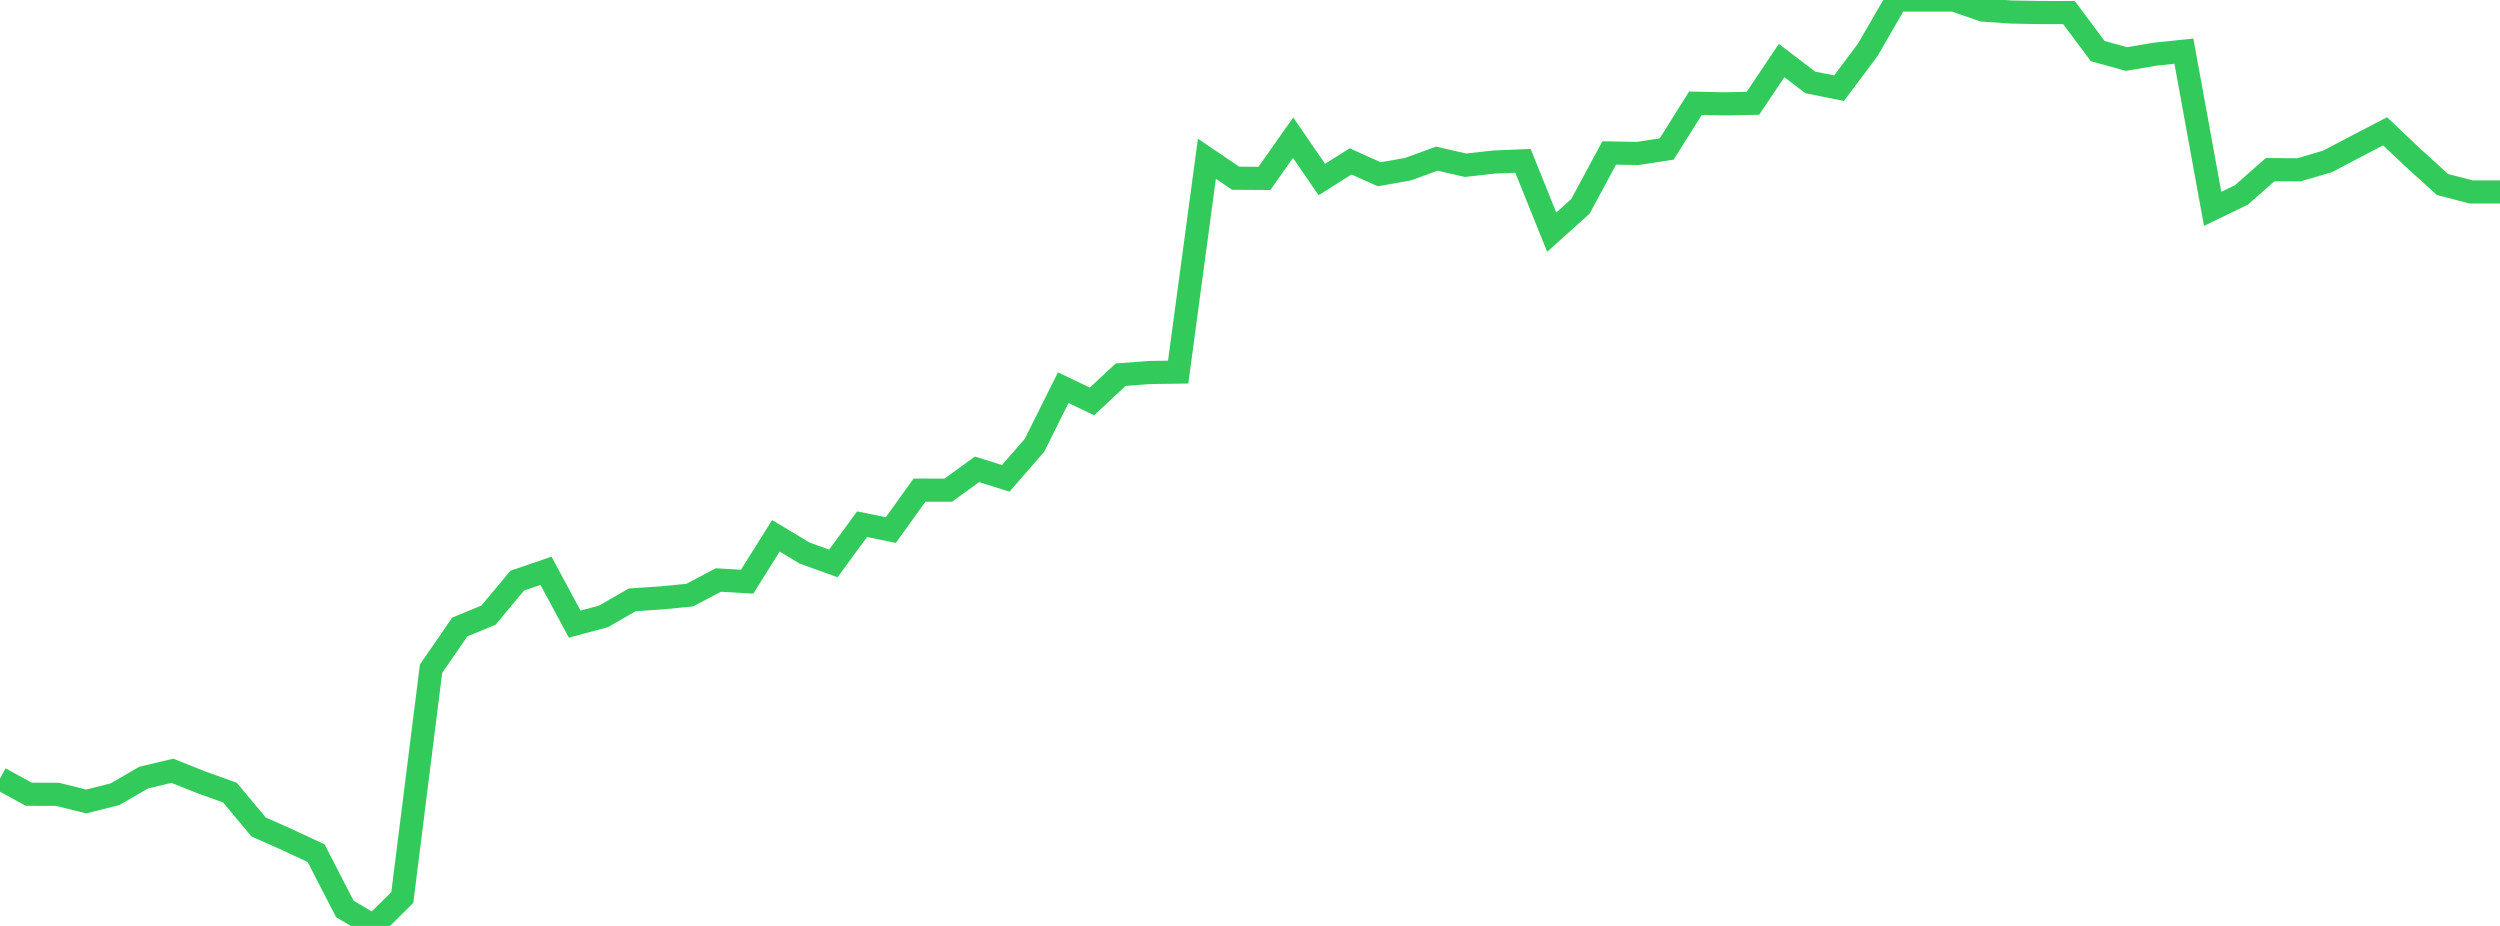 <?xml version="1.0" standalone="no"?>
<!DOCTYPE svg PUBLIC "-//W3C//DTD SVG 1.1//EN" "http://www.w3.org/Graphics/SVG/1.1/DTD/svg11.dtd">

<svg width="135" height="50" viewBox="0 0 135 50" preserveAspectRatio="none" 
  xmlns="http://www.w3.org/2000/svg"
  xmlns:xlink="http://www.w3.org/1999/xlink">


<polyline points="0.0, 42.038 1.552, 42.889 3.103, 42.893 4.655, 43.28 6.207, 42.888 7.759, 41.99 9.31, 41.622 10.862, 42.243 12.414, 42.799 13.966, 44.657 15.517, 45.347 17.069, 46.071 18.621, 49.082 20.172, 50.0 21.724, 48.466 23.276, 36.112 24.828, 33.858 26.379, 33.216 27.931, 31.354 29.483, 30.823 31.034, 33.702 32.586, 33.286 34.138, 32.392 35.69, 32.287 37.241, 32.138 38.793, 31.32 40.345, 31.411 41.897, 28.933 43.448, 29.865 45.0, 30.425 46.552, 28.307 48.103, 28.624 49.655, 26.467 51.207, 26.469 52.759, 25.343 54.31, 25.831 55.862, 24.047 57.414, 20.935 58.966, 21.677 60.517, 20.233 62.069, 20.115 63.621, 20.093 65.172, 8.573 66.724, 9.624 68.276, 9.633 69.828, 7.437 71.379, 9.693 72.931, 8.715 74.483, 9.411 76.034, 9.134 77.586, 8.567 79.138, 8.922 80.69, 8.75 82.241, 8.685 83.793, 12.537 85.345, 11.141 86.897, 8.261 88.448, 8.285 90.0, 8.047 91.552, 5.575 93.103, 5.607 94.655, 5.58 96.207, 3.269 97.759, 4.452 99.31, 4.762 100.862, 2.685 102.414, 0.0 103.966, 0.0 105.517, 0.0 107.069, 0.543 108.621, 0.65 110.172, 0.677 111.724, 0.678 113.276, 2.758 114.828, 3.188 116.379, 2.924 117.931, 2.764 119.483, 11.279 121.034, 10.529 122.586, 9.162 124.138, 9.171 125.69, 8.714 127.241, 7.898 128.793, 7.091 130.345, 8.557 131.897, 9.964 133.448, 10.366 135.0, 10.366" fill="none" stroke="#32ca5b" stroke-width="1.25"/>

</svg>